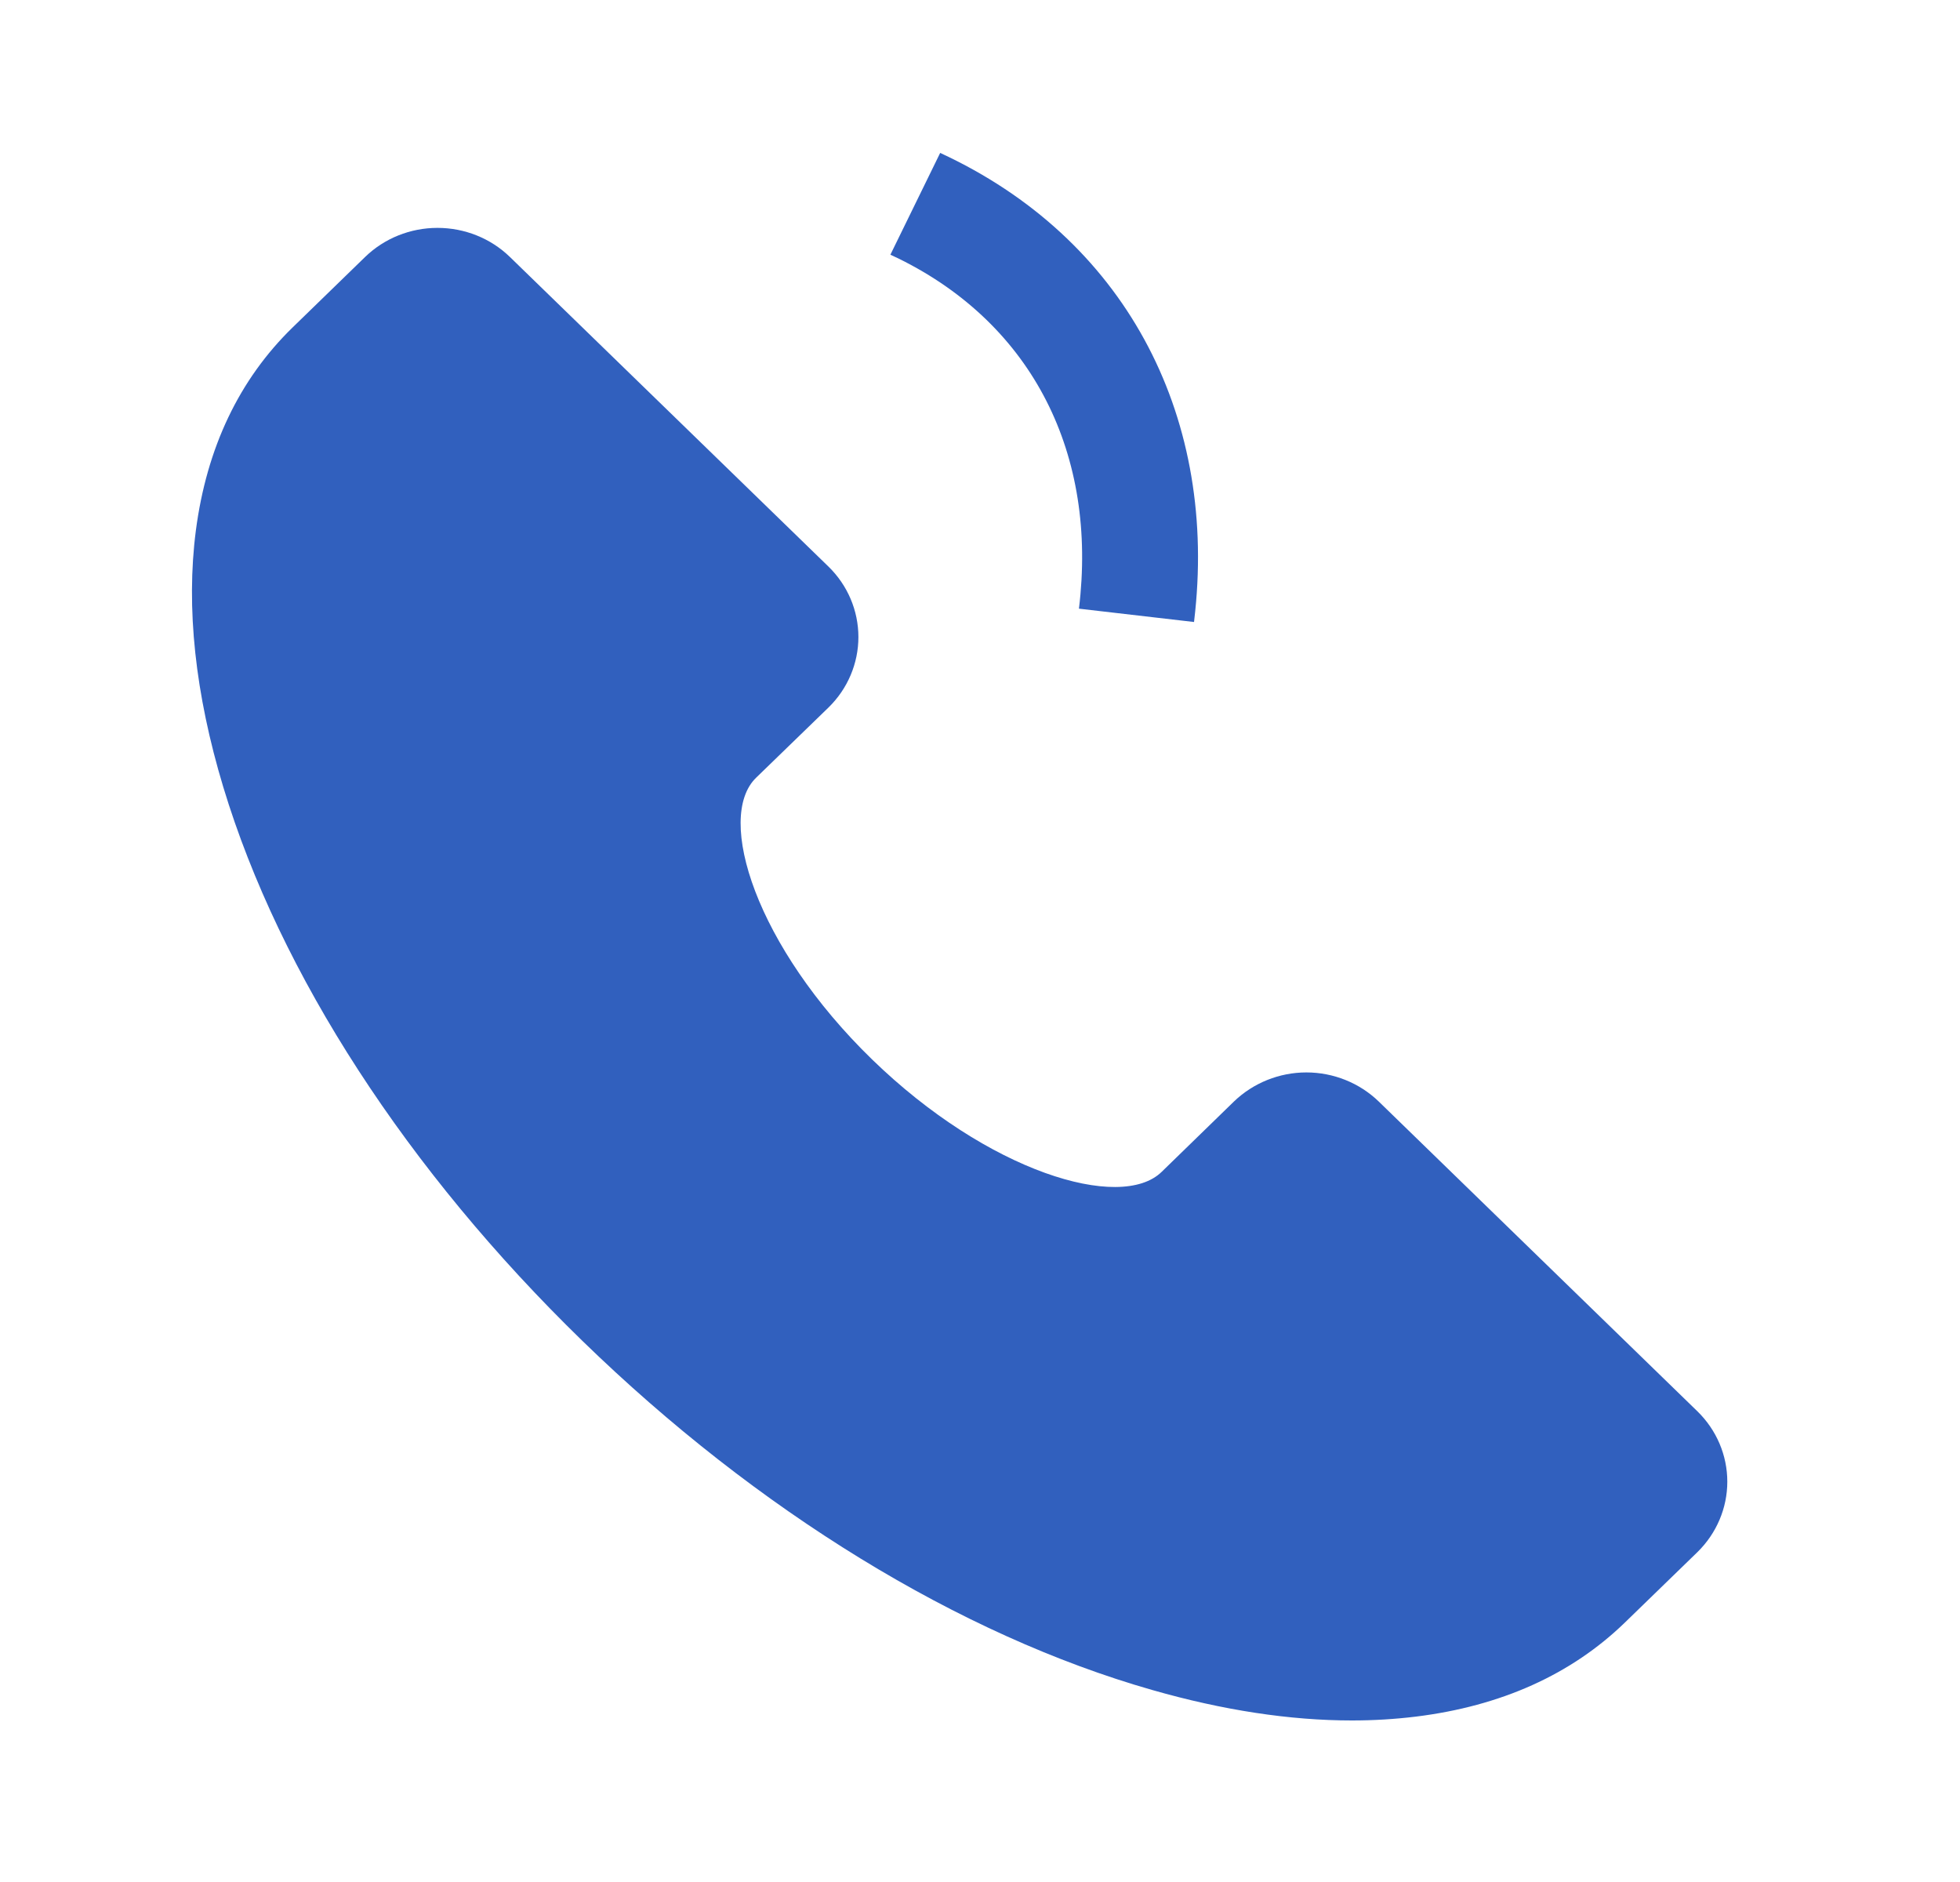 <svg width="25" height="24" viewBox="0 0 25 24" fill="none" xmlns="http://www.w3.org/2000/svg">
<path d="M5.58 2.906C5.927 2.906 6.259 3.039 6.504 3.277L10.568 7.226C10.812 7.464 10.949 7.787 10.949 8.124C10.949 8.46 10.812 8.784 10.568 9.022L9.644 9.918C9.122 10.426 9.642 12.071 11.122 13.509C12.602 14.947 14.293 15.453 14.816 14.945L15.739 14.047C15.985 13.81 16.317 13.676 16.663 13.676C17.009 13.676 17.341 13.81 17.586 14.047L21.651 17.998C21.895 18.236 22.032 18.559 22.032 18.895C22.032 19.231 21.895 19.554 21.651 19.793L20.727 20.69C20.044 21.353 19.147 21.757 18.059 21.891C17.789 21.924 17.517 21.94 17.245 21.94C16.453 21.94 15.599 21.81 14.695 21.551C12.24 20.85 9.659 19.268 7.428 17.099C5.197 14.93 3.569 12.422 2.848 10.037C2.489 8.848 2.371 7.747 2.498 6.767C2.636 5.71 3.051 4.838 3.734 4.174L4.657 3.277C4.902 3.039 5.234 2.906 5.58 2.906ZM11.992 1.95C14.339 3.034 15.505 5.262 15.245 7.795L15.23 7.932L13.762 7.762C14.001 5.803 13.182 4.146 11.467 3.3L11.357 3.248L11.992 1.95Z" fill="#3160BE"/>
</svg>
